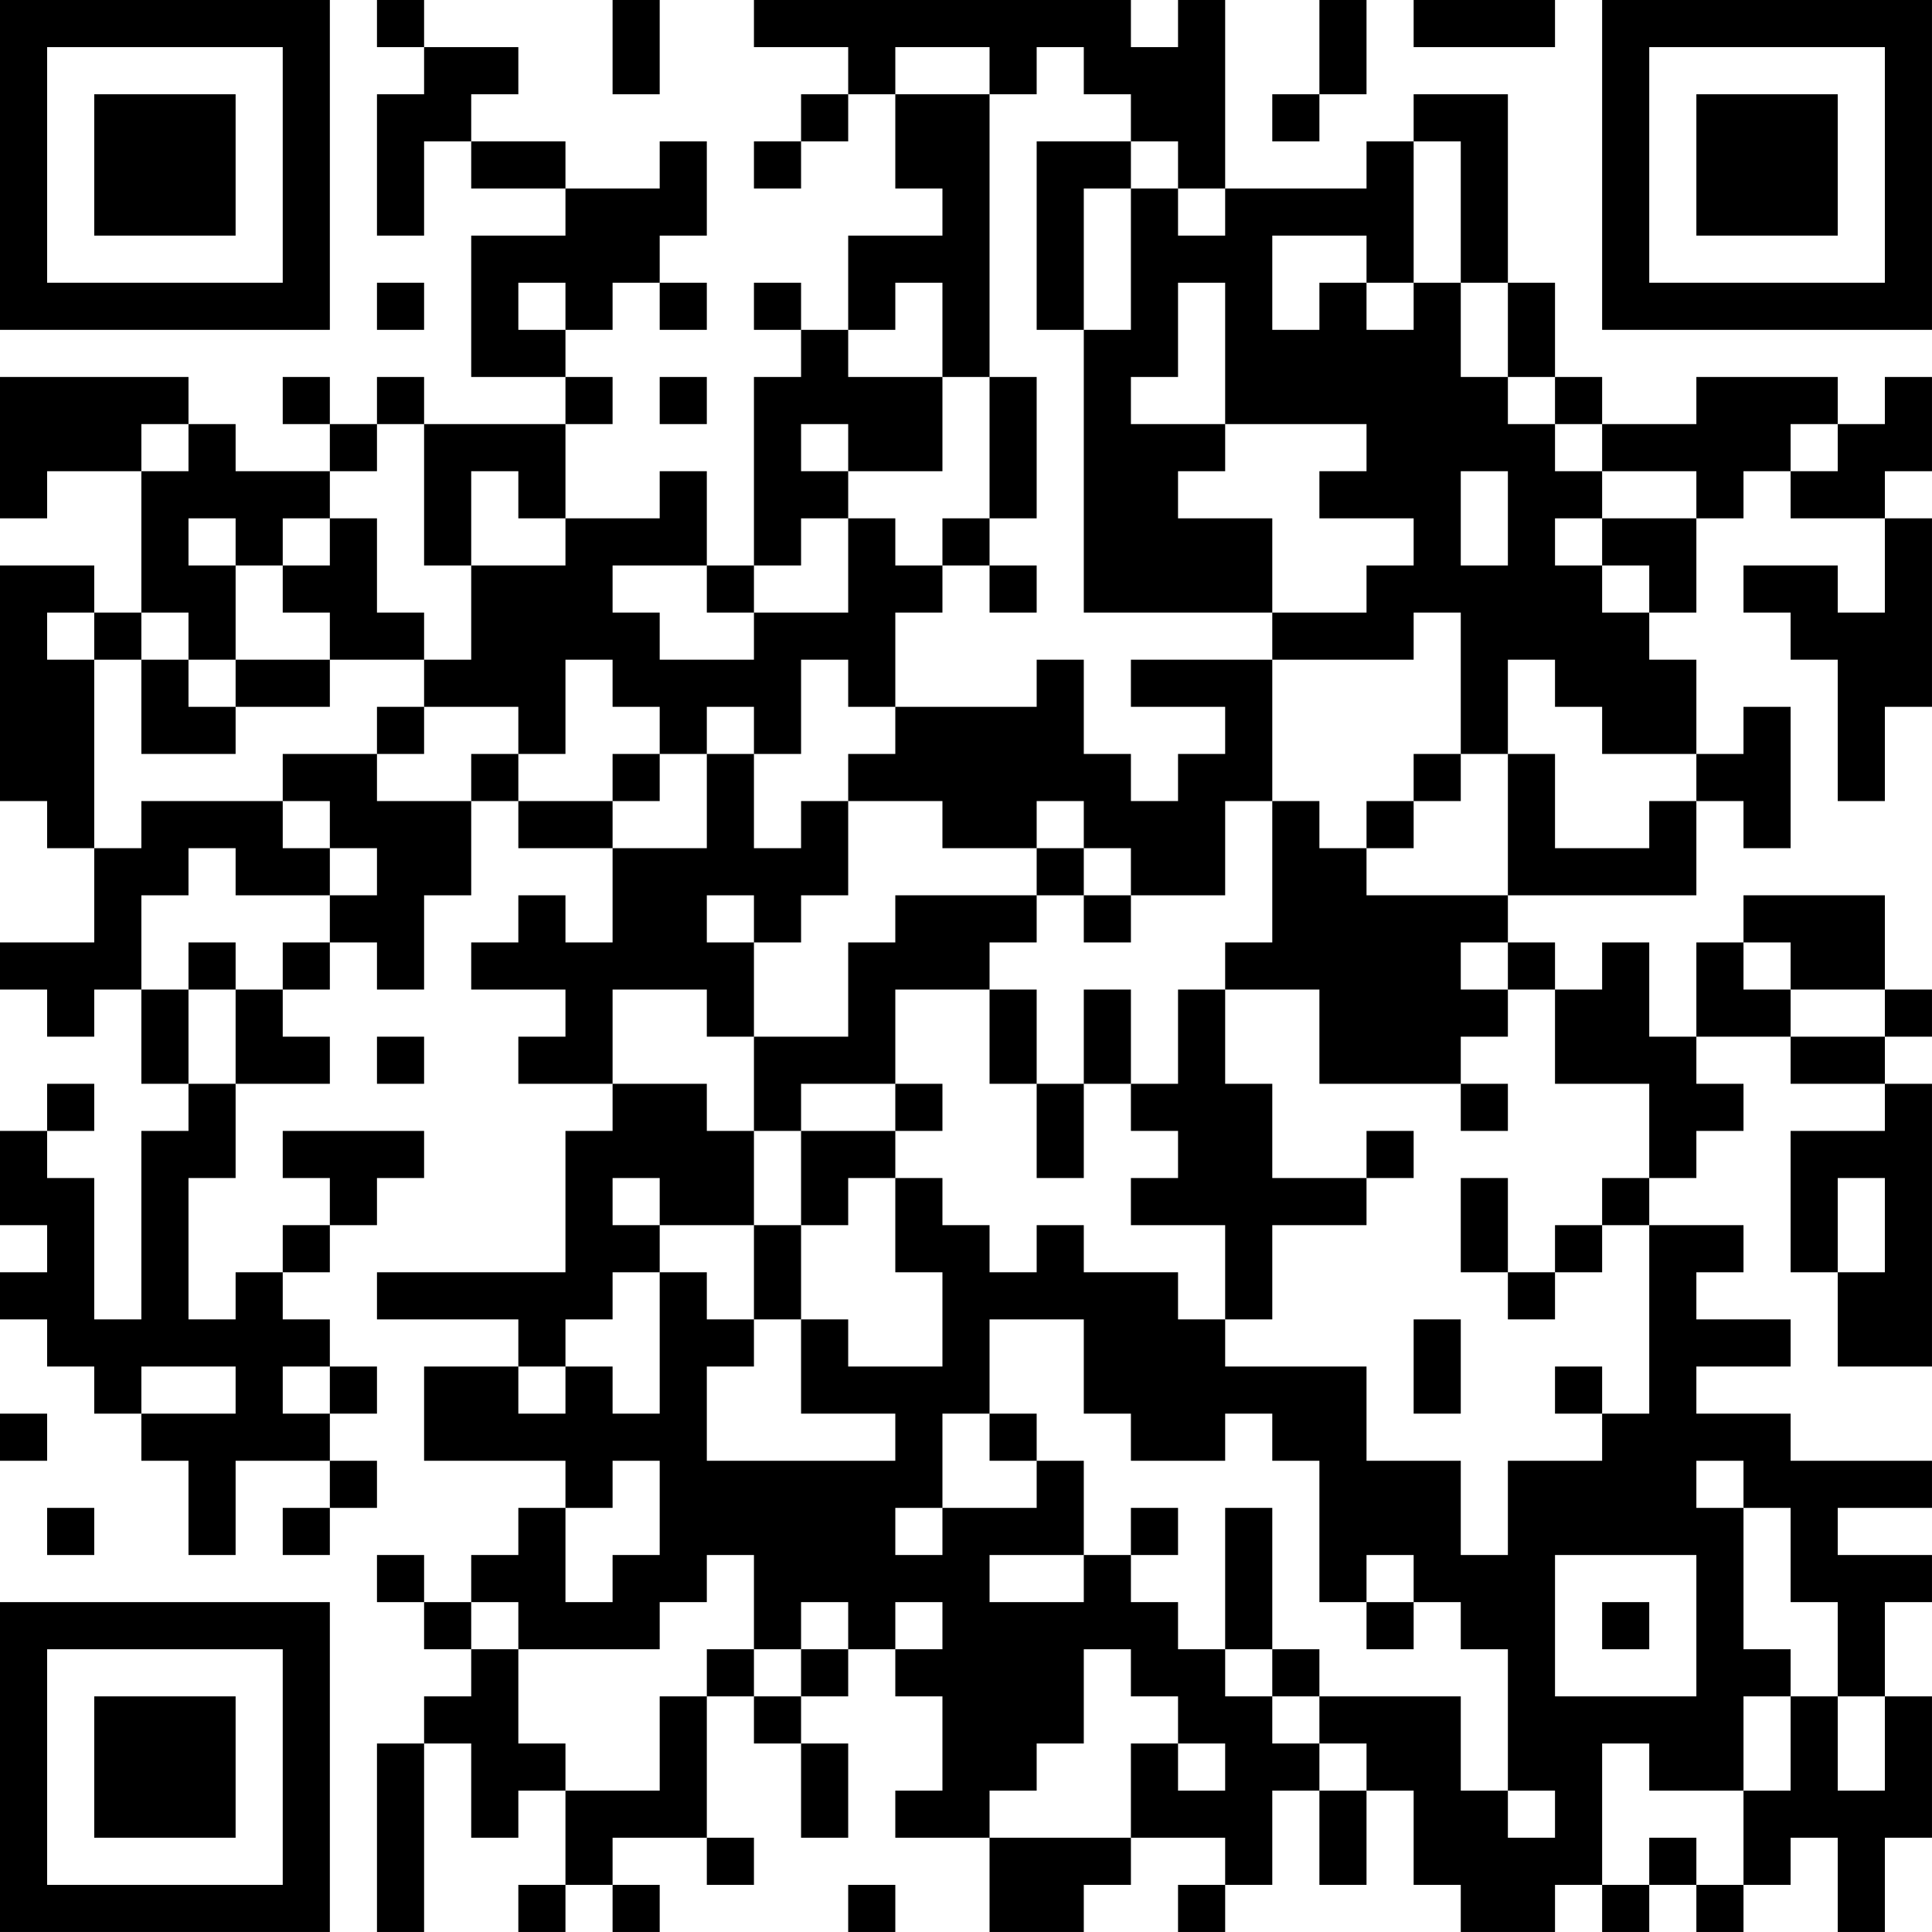 <?xml version="1.0" encoding="UTF-8"?>
<svg xmlns="http://www.w3.org/2000/svg" version="1.1" width="400" height="400" viewBox="0 0 400 400"><rect x="0" y="0" width="400" height="400" fill="#ffffff"/><g transform="scale(9.756)"><g transform="translate(0,0)"><path fill-rule="evenodd" d="M8 0L8 1L9 1L9 2L8 2L8 5L9 5L9 3L10 3L10 4L12 4L12 5L10 5L10 8L12 8L12 9L9 9L9 8L8 8L8 9L7 9L7 8L6 8L6 9L7 9L7 10L5 10L5 9L4 9L4 8L0 8L0 11L1 11L1 10L3 10L3 13L2 13L2 12L0 12L0 17L1 17L1 18L2 18L2 20L0 20L0 21L1 21L1 22L2 22L2 21L3 21L3 23L4 23L4 24L3 24L3 28L2 28L2 25L1 25L1 24L2 24L2 23L1 23L1 24L0 24L0 26L1 26L1 27L0 27L0 28L1 28L1 29L2 29L2 30L3 30L3 31L4 31L4 33L5 33L5 31L7 31L7 32L6 32L6 33L7 33L7 32L8 32L8 31L7 31L7 30L8 30L8 29L7 29L7 28L6 28L6 27L7 27L7 26L8 26L8 25L9 25L9 24L6 24L6 25L7 25L7 26L6 26L6 27L5 27L5 28L4 28L4 25L5 25L5 23L7 23L7 22L6 22L6 21L7 21L7 20L8 20L8 21L9 21L9 19L10 19L10 17L11 17L11 18L13 18L13 20L12 20L12 19L11 19L11 20L10 20L10 21L12 21L12 22L11 22L11 23L13 23L13 24L12 24L12 27L8 27L8 28L11 28L11 29L9 29L9 31L12 31L12 32L11 32L11 33L10 33L10 34L9 34L9 33L8 33L8 34L9 34L9 35L10 35L10 36L9 36L9 37L8 37L8 41L9 41L9 37L10 37L10 39L11 39L11 38L12 38L12 40L11 40L11 41L12 41L12 40L13 40L13 41L14 41L14 40L13 40L13 39L15 39L15 40L16 40L16 39L15 39L15 36L16 36L16 37L17 37L17 39L18 39L18 37L17 37L17 36L18 36L18 35L19 35L19 36L20 36L20 38L19 38L19 39L21 39L21 41L23 41L23 40L24 40L24 39L26 39L26 40L25 40L25 41L26 41L26 40L27 40L27 38L28 38L28 40L29 40L29 38L30 38L30 40L31 40L31 41L33 41L33 40L34 40L34 41L35 41L35 40L36 40L36 41L37 41L37 40L38 40L38 39L39 39L39 41L40 41L40 39L41 39L41 36L40 36L40 34L41 34L41 33L39 33L39 32L41 32L41 31L38 31L38 30L36 30L36 29L38 29L38 28L36 28L36 27L37 27L37 26L35 26L35 25L36 25L36 24L37 24L37 23L36 23L36 22L38 22L38 23L40 23L40 24L38 24L38 27L39 27L39 29L41 29L41 23L40 23L40 22L41 22L41 21L40 21L40 19L37 19L37 20L36 20L36 22L35 22L35 20L34 20L34 21L33 21L33 20L32 20L32 19L36 19L36 17L37 17L37 18L38 18L38 15L37 15L37 16L36 16L36 14L35 14L35 13L36 13L36 11L37 11L37 10L38 10L38 11L40 11L40 13L39 13L39 12L37 12L37 13L38 13L38 14L39 14L39 17L40 17L40 15L41 15L41 11L40 11L40 10L41 10L41 8L40 8L40 9L39 9L39 8L36 8L36 9L34 9L34 8L33 8L33 6L32 6L32 2L30 2L30 3L29 3L29 4L26 4L26 0L25 0L25 1L24 1L24 0L16 0L16 1L18 1L18 2L17 2L17 3L16 3L16 4L17 4L17 3L18 3L18 2L19 2L19 4L20 4L20 5L18 5L18 7L17 7L17 6L16 6L16 7L17 7L17 8L16 8L16 12L15 12L15 10L14 10L14 11L12 11L12 9L13 9L13 8L12 8L12 7L13 7L13 6L14 6L14 7L15 7L15 6L14 6L14 5L15 5L15 3L14 3L14 4L12 4L12 3L10 3L10 2L11 2L11 1L9 1L9 0ZM13 0L13 2L14 2L14 0ZM28 0L28 2L27 2L27 3L28 3L28 2L29 2L29 0ZM30 0L30 1L33 1L33 0ZM19 1L19 2L21 2L21 8L20 8L20 6L19 6L19 7L18 7L18 8L20 8L20 10L18 10L18 9L17 9L17 10L18 10L18 11L17 11L17 12L16 12L16 13L15 13L15 12L13 12L13 13L14 13L14 14L16 14L16 13L18 13L18 11L19 11L19 12L20 12L20 13L19 13L19 15L18 15L18 14L17 14L17 16L16 16L16 15L15 15L15 16L14 16L14 15L13 15L13 14L12 14L12 16L11 16L11 15L9 15L9 14L10 14L10 12L12 12L12 11L11 11L11 10L10 10L10 12L9 12L9 9L8 9L8 10L7 10L7 11L6 11L6 12L5 12L5 11L4 11L4 12L5 12L5 14L4 14L4 13L3 13L3 14L2 14L2 13L1 13L1 14L2 14L2 18L3 18L3 17L6 17L6 18L7 18L7 19L5 19L5 18L4 18L4 19L3 19L3 21L4 21L4 23L5 23L5 21L6 21L6 20L7 20L7 19L8 19L8 18L7 18L7 17L6 17L6 16L8 16L8 17L10 17L10 16L11 16L11 17L13 17L13 18L15 18L15 16L16 16L16 18L17 18L17 17L18 17L18 19L17 19L17 20L16 20L16 19L15 19L15 20L16 20L16 22L15 22L15 21L13 21L13 23L15 23L15 24L16 24L16 26L14 26L14 25L13 25L13 26L14 26L14 27L13 27L13 28L12 28L12 29L11 29L11 30L12 30L12 29L13 29L13 30L14 30L14 27L15 27L15 28L16 28L16 29L15 29L15 31L19 31L19 30L17 30L17 28L18 28L18 29L20 29L20 27L19 27L19 25L20 25L20 26L21 26L21 27L22 27L22 26L23 26L23 27L25 27L25 28L26 28L26 29L29 29L29 31L31 31L31 33L32 33L32 31L34 31L34 30L35 30L35 26L34 26L34 25L35 25L35 23L33 23L33 21L32 21L32 20L31 20L31 21L32 21L32 22L31 22L31 23L28 23L28 21L26 21L26 20L27 20L27 17L28 17L28 18L29 18L29 19L32 19L32 16L33 16L33 18L35 18L35 17L36 17L36 16L34 16L34 15L33 15L33 14L32 14L32 16L31 16L31 13L30 13L30 14L27 14L27 13L29 13L29 12L30 12L30 11L28 11L28 10L29 10L29 9L26 9L26 6L25 6L25 8L24 8L24 9L26 9L26 10L25 10L25 11L27 11L27 13L23 13L23 7L24 7L24 4L25 4L25 5L26 5L26 4L25 4L25 3L24 3L24 2L23 2L23 1L22 1L22 2L21 2L21 1ZM22 3L22 7L23 7L23 4L24 4L24 3ZM30 3L30 6L29 6L29 5L27 5L27 7L28 7L28 6L29 6L29 7L30 7L30 6L31 6L31 8L32 8L32 9L33 9L33 10L34 10L34 11L33 11L33 12L34 12L34 13L35 13L35 12L34 12L34 11L36 11L36 10L34 10L34 9L33 9L33 8L32 8L32 6L31 6L31 3ZM8 6L8 7L9 7L9 6ZM11 6L11 7L12 7L12 6ZM14 8L14 9L15 9L15 8ZM21 8L21 11L20 11L20 12L21 12L21 13L22 13L22 12L21 12L21 11L22 11L22 8ZM3 9L3 10L4 10L4 9ZM38 9L38 10L39 10L39 9ZM31 10L31 12L32 12L32 10ZM7 11L7 12L6 12L6 13L7 13L7 14L5 14L5 15L4 15L4 14L3 14L3 16L5 16L5 15L7 15L7 14L9 14L9 13L8 13L8 11ZM22 14L22 15L19 15L19 16L18 16L18 17L20 17L20 18L22 18L22 19L19 19L19 20L18 20L18 22L16 22L16 24L17 24L17 26L16 26L16 28L17 28L17 26L18 26L18 25L19 25L19 24L20 24L20 23L19 23L19 21L21 21L21 23L22 23L22 25L23 25L23 23L24 23L24 24L25 24L25 25L24 25L24 26L26 26L26 28L27 28L27 26L29 26L29 25L30 25L30 24L29 24L29 25L27 25L27 23L26 23L26 21L25 21L25 23L24 23L24 21L23 21L23 23L22 23L22 21L21 21L21 20L22 20L22 19L23 19L23 20L24 20L24 19L26 19L26 17L27 17L27 14L24 14L24 15L26 15L26 16L25 16L25 17L24 17L24 16L23 16L23 14ZM8 15L8 16L9 16L9 15ZM13 16L13 17L14 17L14 16ZM30 16L30 17L29 17L29 18L30 18L30 17L31 17L31 16ZM22 17L22 18L23 18L23 19L24 19L24 18L23 18L23 17ZM4 20L4 21L5 21L5 20ZM37 20L37 21L38 21L38 22L40 22L40 21L38 21L38 20ZM8 22L8 23L9 23L9 22ZM17 23L17 24L19 24L19 23ZM31 23L31 24L32 24L32 23ZM31 25L31 27L32 27L32 28L33 28L33 27L34 27L34 26L33 26L33 27L32 27L32 25ZM39 25L39 27L40 27L40 25ZM21 28L21 30L20 30L20 32L19 32L19 33L20 33L20 32L22 32L22 31L23 31L23 33L21 33L21 34L23 34L23 33L24 33L24 34L25 34L25 35L26 35L26 36L27 36L27 37L28 37L28 38L29 38L29 37L28 37L28 36L31 36L31 38L32 38L32 39L33 39L33 38L32 38L32 35L31 35L31 34L30 34L30 33L29 33L29 34L28 34L28 31L27 31L27 30L26 30L26 31L24 31L24 30L23 30L23 28ZM30 28L30 30L31 30L31 28ZM3 29L3 30L5 30L5 29ZM6 29L6 30L7 30L7 29ZM33 29L33 30L34 30L34 29ZM0 30L0 31L1 31L1 30ZM21 30L21 31L22 31L22 30ZM13 31L13 32L12 32L12 34L13 34L13 33L14 33L14 31ZM36 31L36 32L37 32L37 35L38 35L38 36L37 36L37 38L35 38L35 37L34 37L34 40L35 40L35 39L36 39L36 40L37 40L37 38L38 38L38 36L39 36L39 38L40 38L40 36L39 36L39 34L38 34L38 32L37 32L37 31ZM1 32L1 33L2 33L2 32ZM24 32L24 33L25 33L25 32ZM26 32L26 35L27 35L27 36L28 36L28 35L27 35L27 32ZM15 33L15 34L14 34L14 35L11 35L11 34L10 34L10 35L11 35L11 37L12 37L12 38L14 38L14 36L15 36L15 35L16 35L16 36L17 36L17 35L18 35L18 34L17 34L17 35L16 35L16 33ZM33 33L33 36L36 36L36 33ZM19 34L19 35L20 35L20 34ZM29 34L29 35L30 35L30 34ZM34 34L34 35L35 35L35 34ZM23 35L23 37L22 37L22 38L21 38L21 39L24 39L24 37L25 37L25 38L26 38L26 37L25 37L25 36L24 36L24 35ZM18 40L18 41L19 41L19 40ZM0 0L0 7L7 7L7 0ZM1 1L1 6L6 6L6 1ZM2 2L2 5L5 5L5 2ZM34 0L34 7L41 7L41 0ZM35 1L35 6L40 6L40 1ZM36 2L36 5L39 5L39 2ZM0 34L0 41L7 41L7 34ZM1 35L1 40L6 40L6 35ZM2 36L2 39L5 39L5 36Z" fill="#000000"/></g></g></svg>
